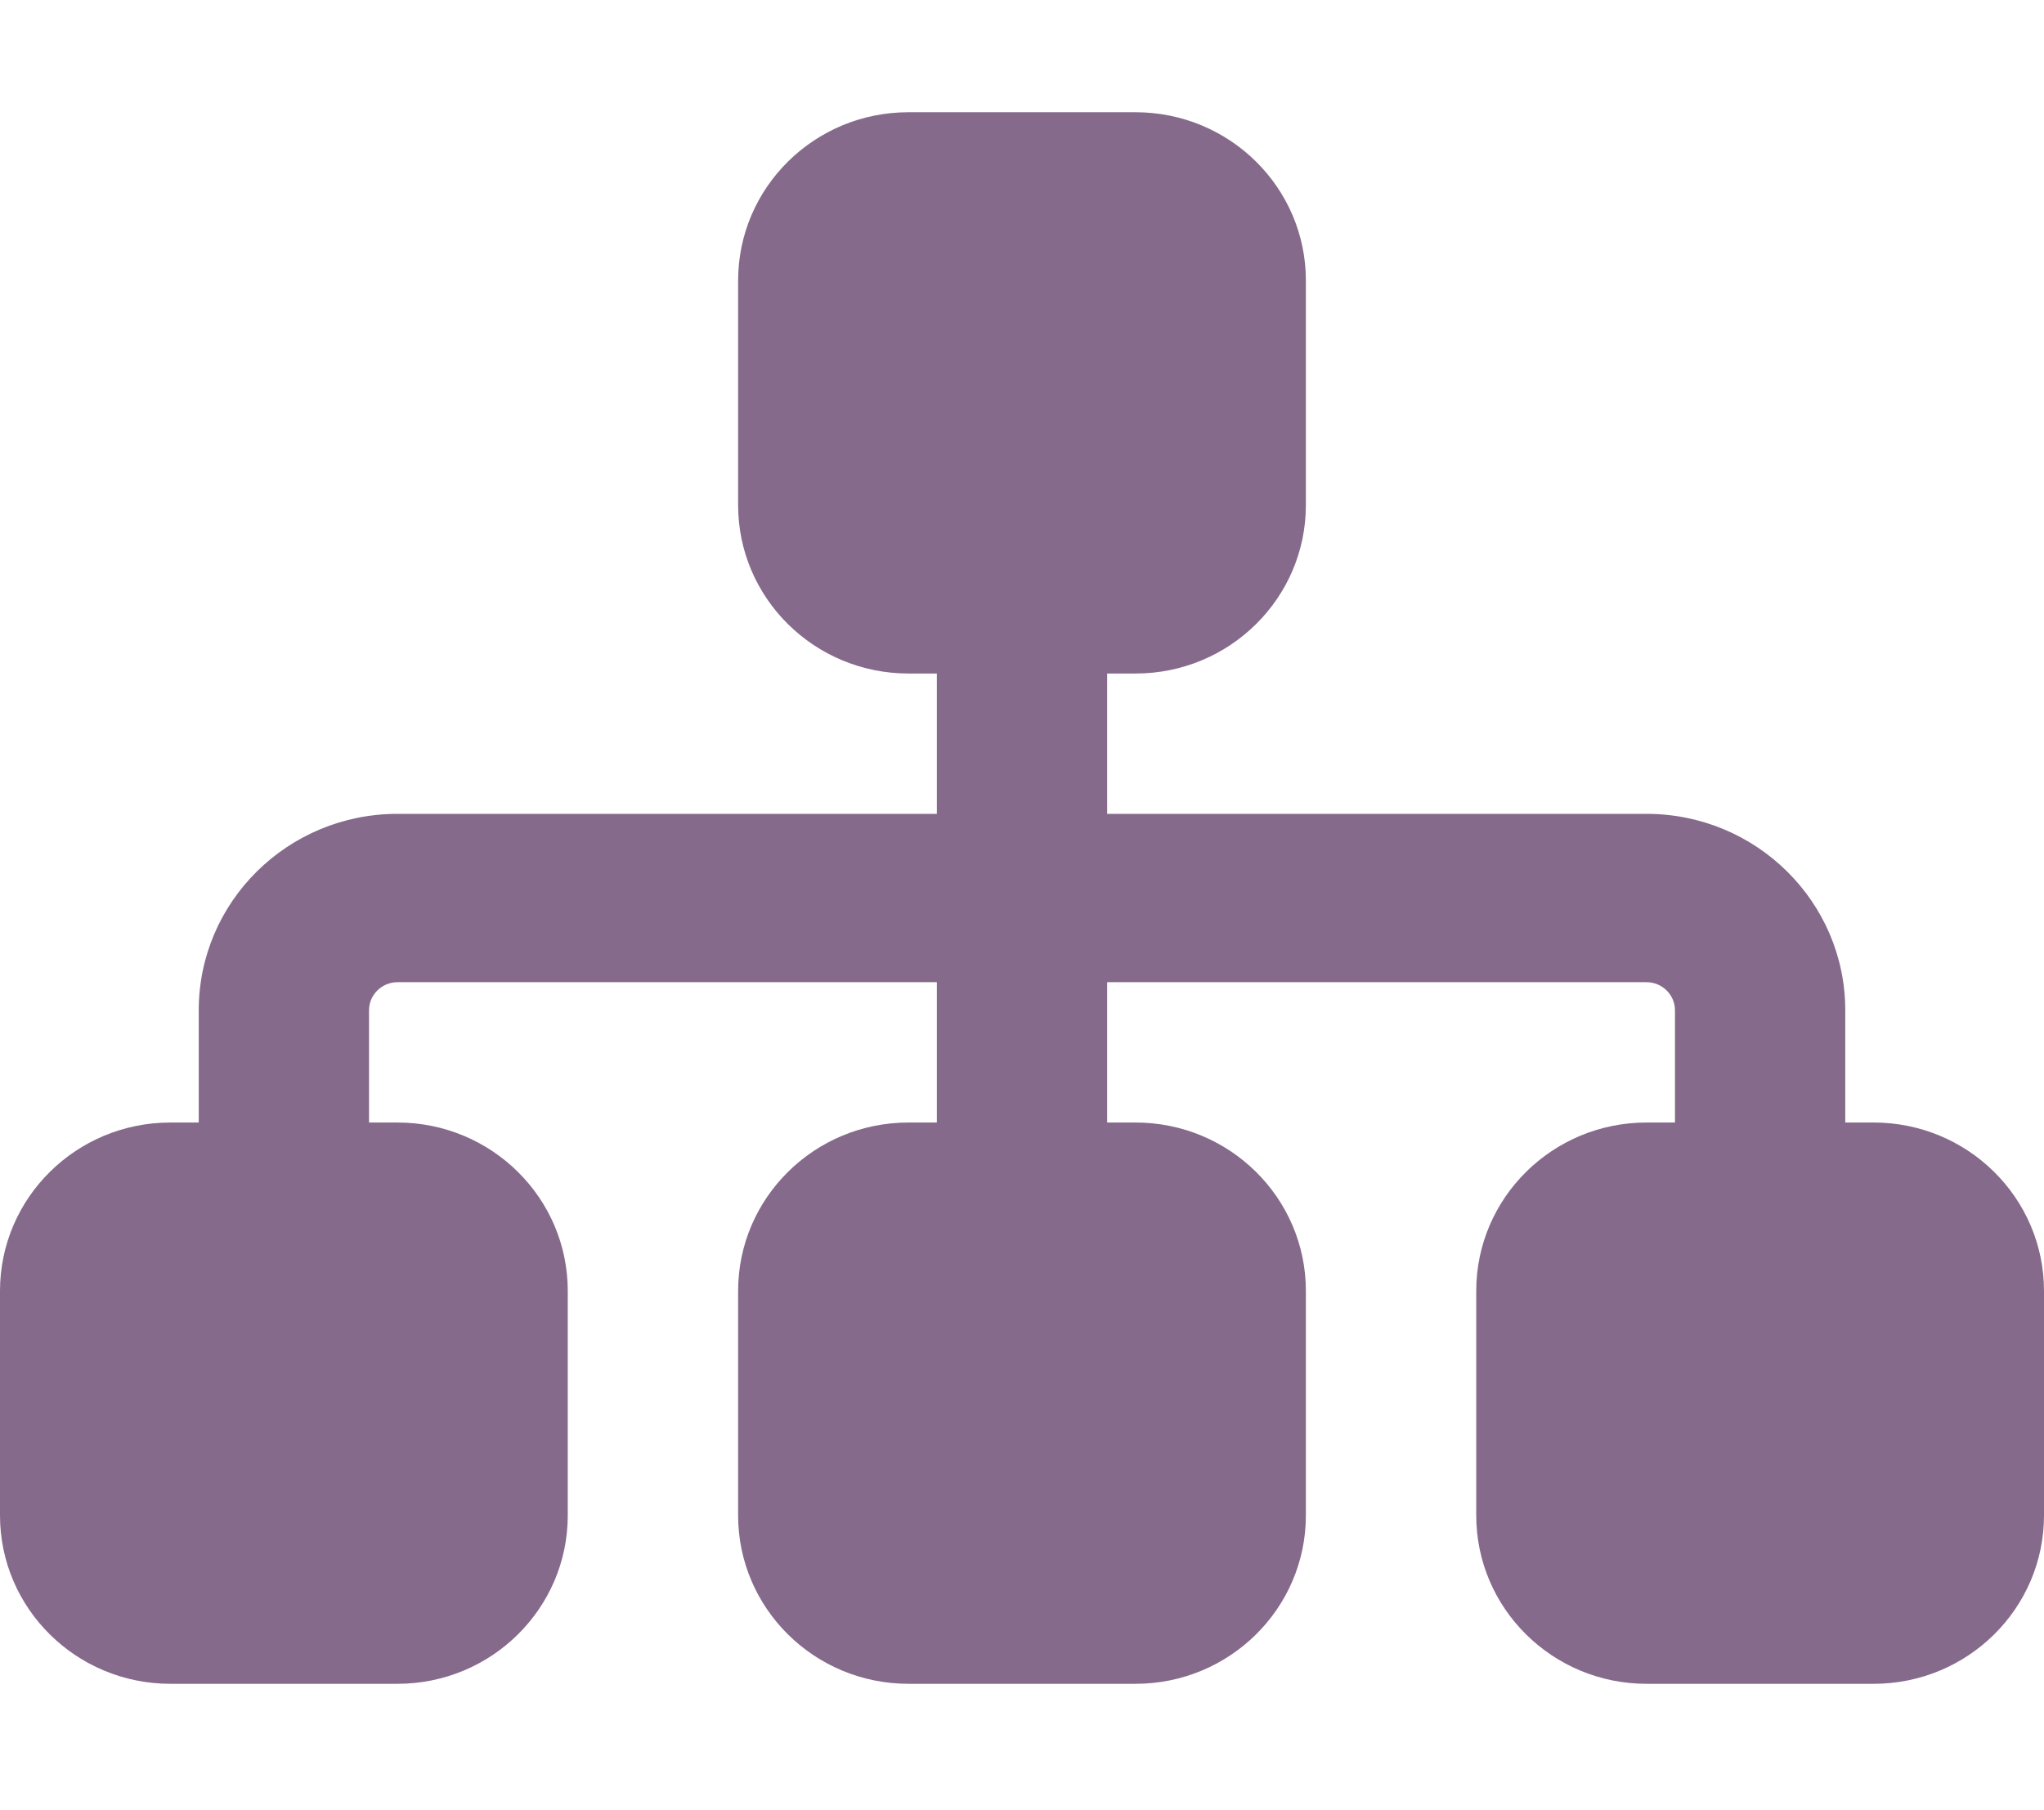 <svg width="35" height="31" viewBox="0 0 35 31" fill="none" xmlns="http://www.w3.org/2000/svg">
<path d="M12.639 4.805C12.639 3.213 13.945 1.922 15.556 1.922H19.444C21.055 1.922 22.361 3.213 22.361 4.805V8.65C22.361 10.242 21.055 11.534 19.444 11.534H18.958V13.937H28.194C30.072 13.937 31.597 15.444 31.597 17.301V19.223H32.083C33.694 19.223 35 20.515 35 22.107V25.951C35 27.543 33.694 28.835 32.083 28.835H28.194C26.584 28.835 25.278 27.543 25.278 25.951V22.107C25.278 20.515 26.584 19.223 28.194 19.223H28.681V17.301C28.681 17.036 28.462 16.82 28.194 16.82H18.958V19.223H19.444C21.055 19.223 22.361 20.515 22.361 22.107V25.951C22.361 27.543 21.055 28.835 19.444 28.835H15.556C13.945 28.835 12.639 27.543 12.639 25.951V22.107C12.639 20.515 13.945 19.223 15.556 19.223H16.042V16.82H6.806C6.538 16.82 6.319 17.036 6.319 17.301V19.223H6.806C8.416 19.223 9.722 20.515 9.722 22.107V25.951C9.722 27.543 8.416 28.835 6.806 28.835H2.917C1.306 28.835 0 27.543 0 25.951V22.107C0 20.515 1.306 19.223 2.917 19.223H3.403V17.301C3.403 15.444 4.926 13.937 6.806 13.937H16.042V11.534H15.556C13.945 11.534 12.639 10.242 12.639 8.65V4.805Z" fill="#866A8C"/>
</svg>

